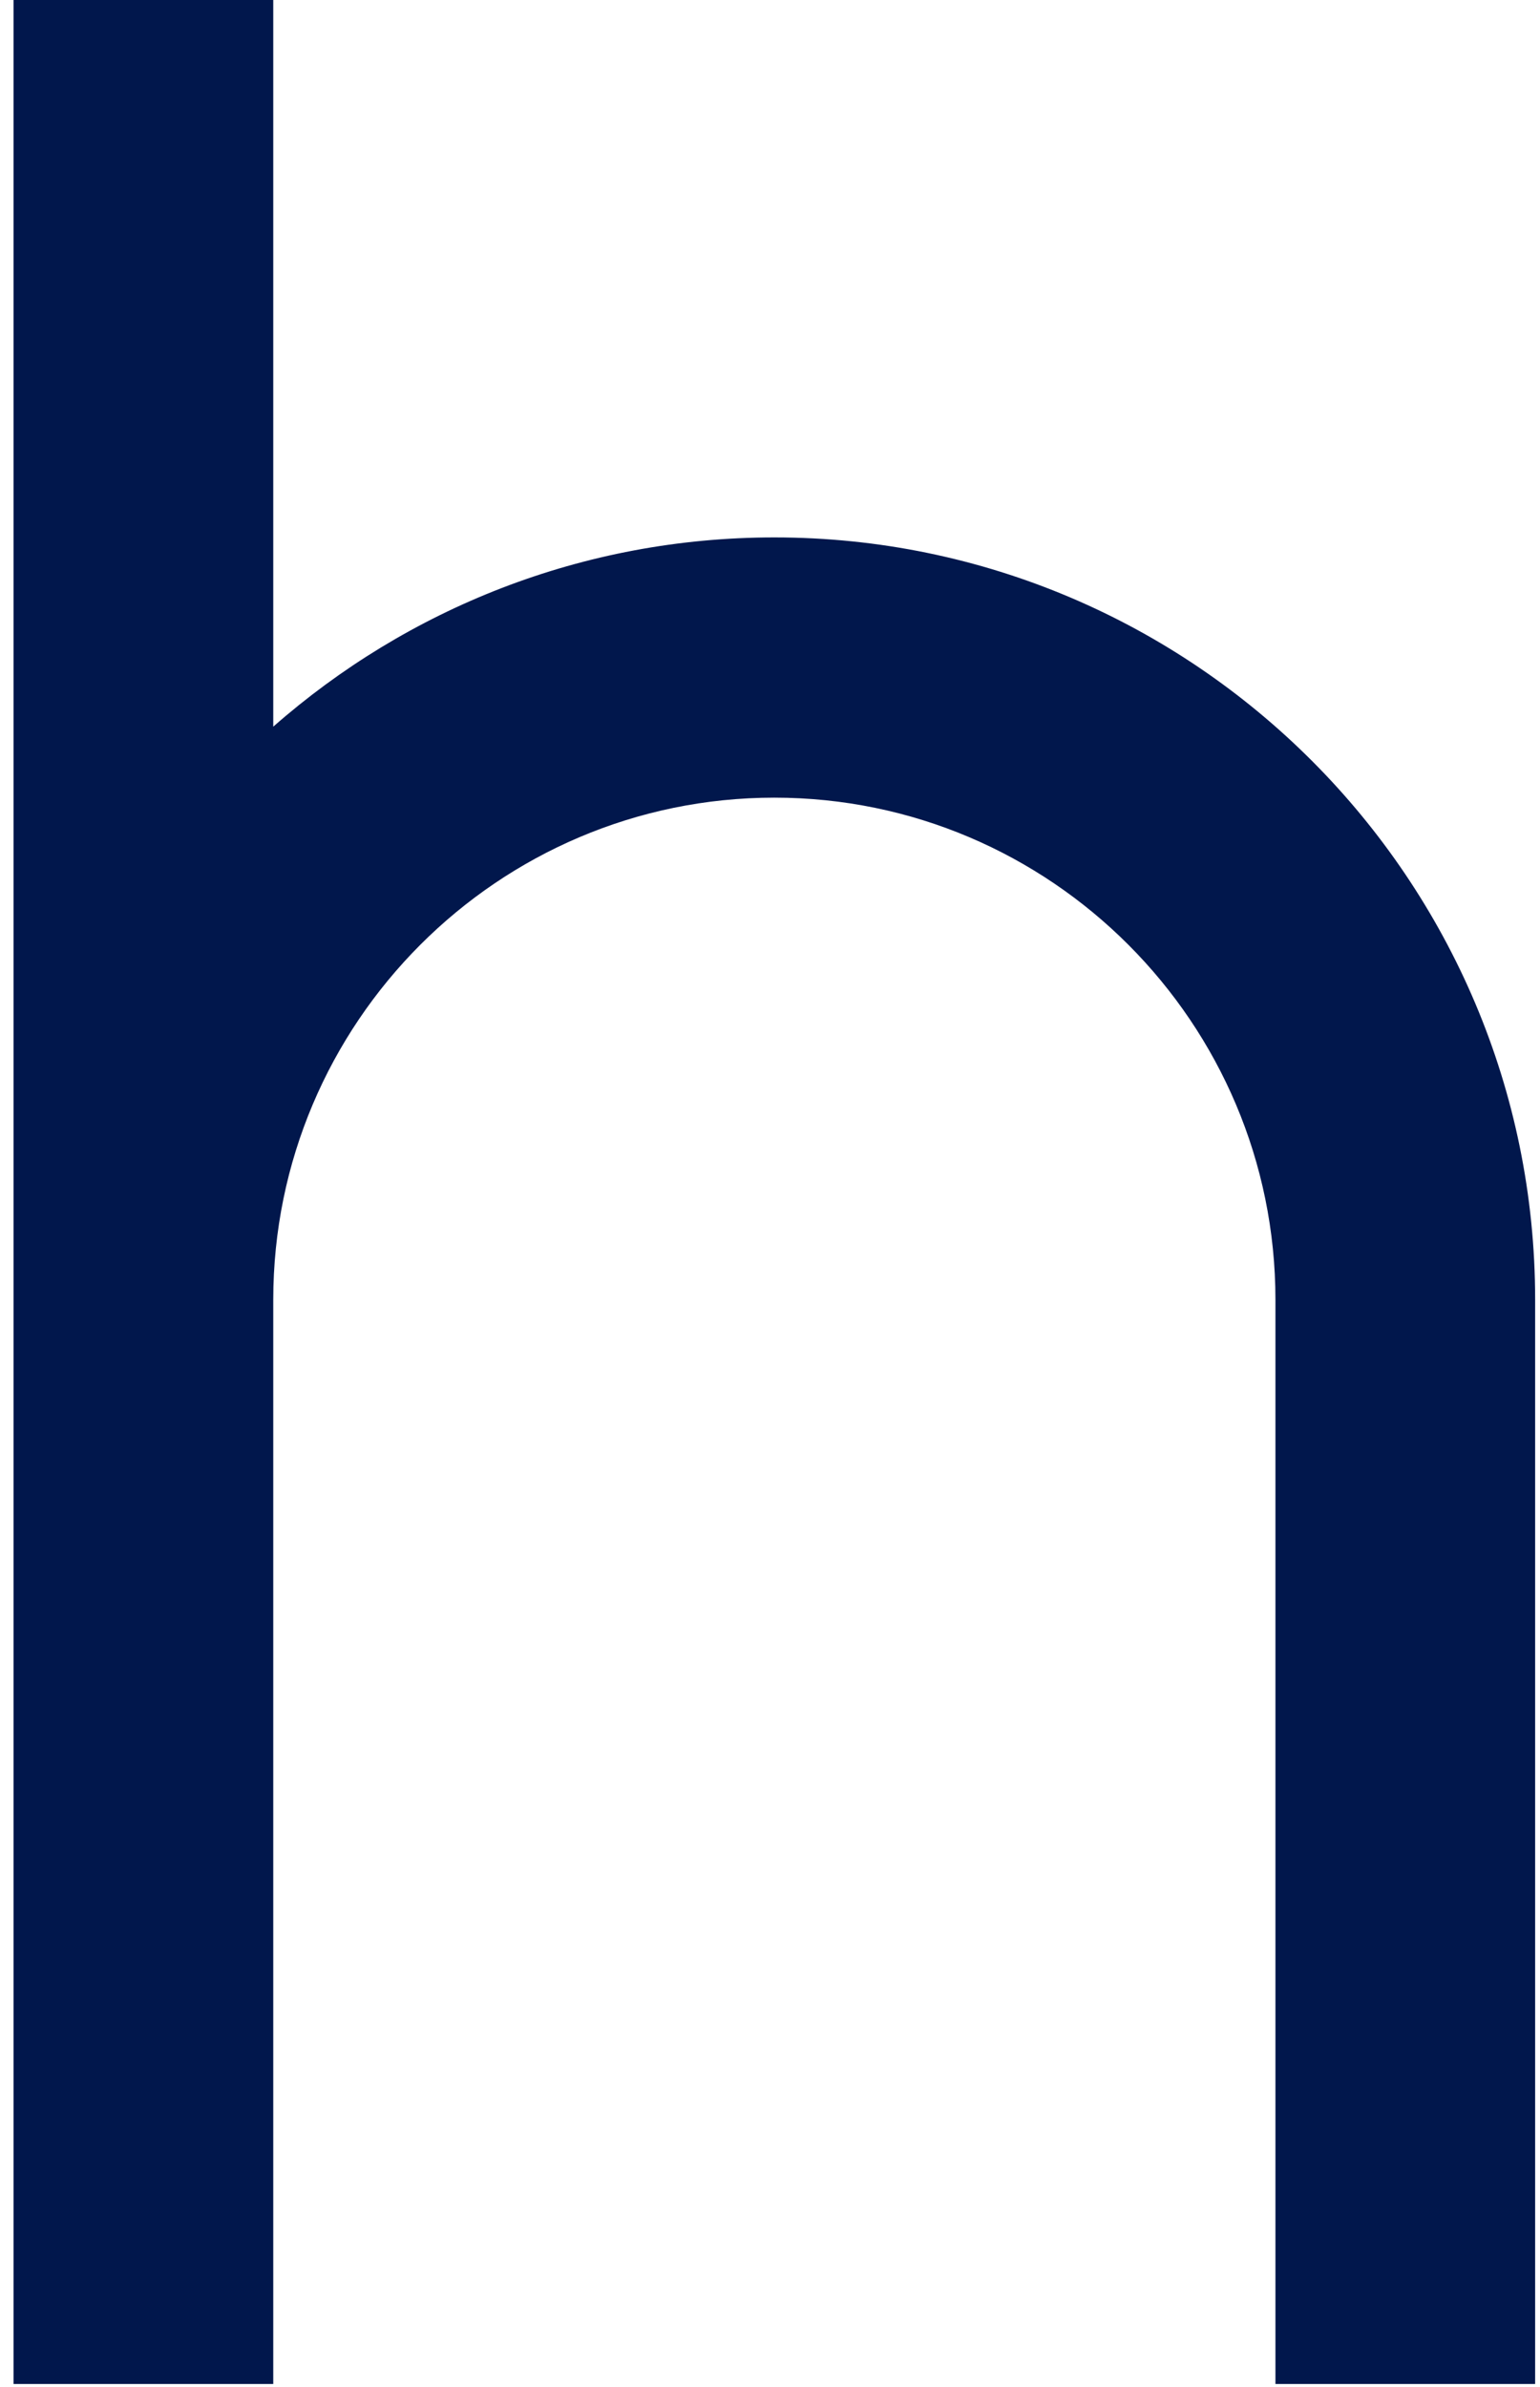 <svg width="91" height="141" viewBox="0 0 91 141" fill="none" xmlns="http://www.w3.org/2000/svg">
<path d="M45.757 31.748C34.426 31.748 24.062 35.972 16.147 42.928V-0.001H0.802V140.837H16.147V76.787C16.147 60.43 29.43 47.122 45.757 47.122C62.084 47.122 75.367 60.43 75.367 76.787V140.837H90.713V76.787C90.713 51.953 70.546 31.748 45.757 31.748Z" fill="#01174C"/>
</svg>
